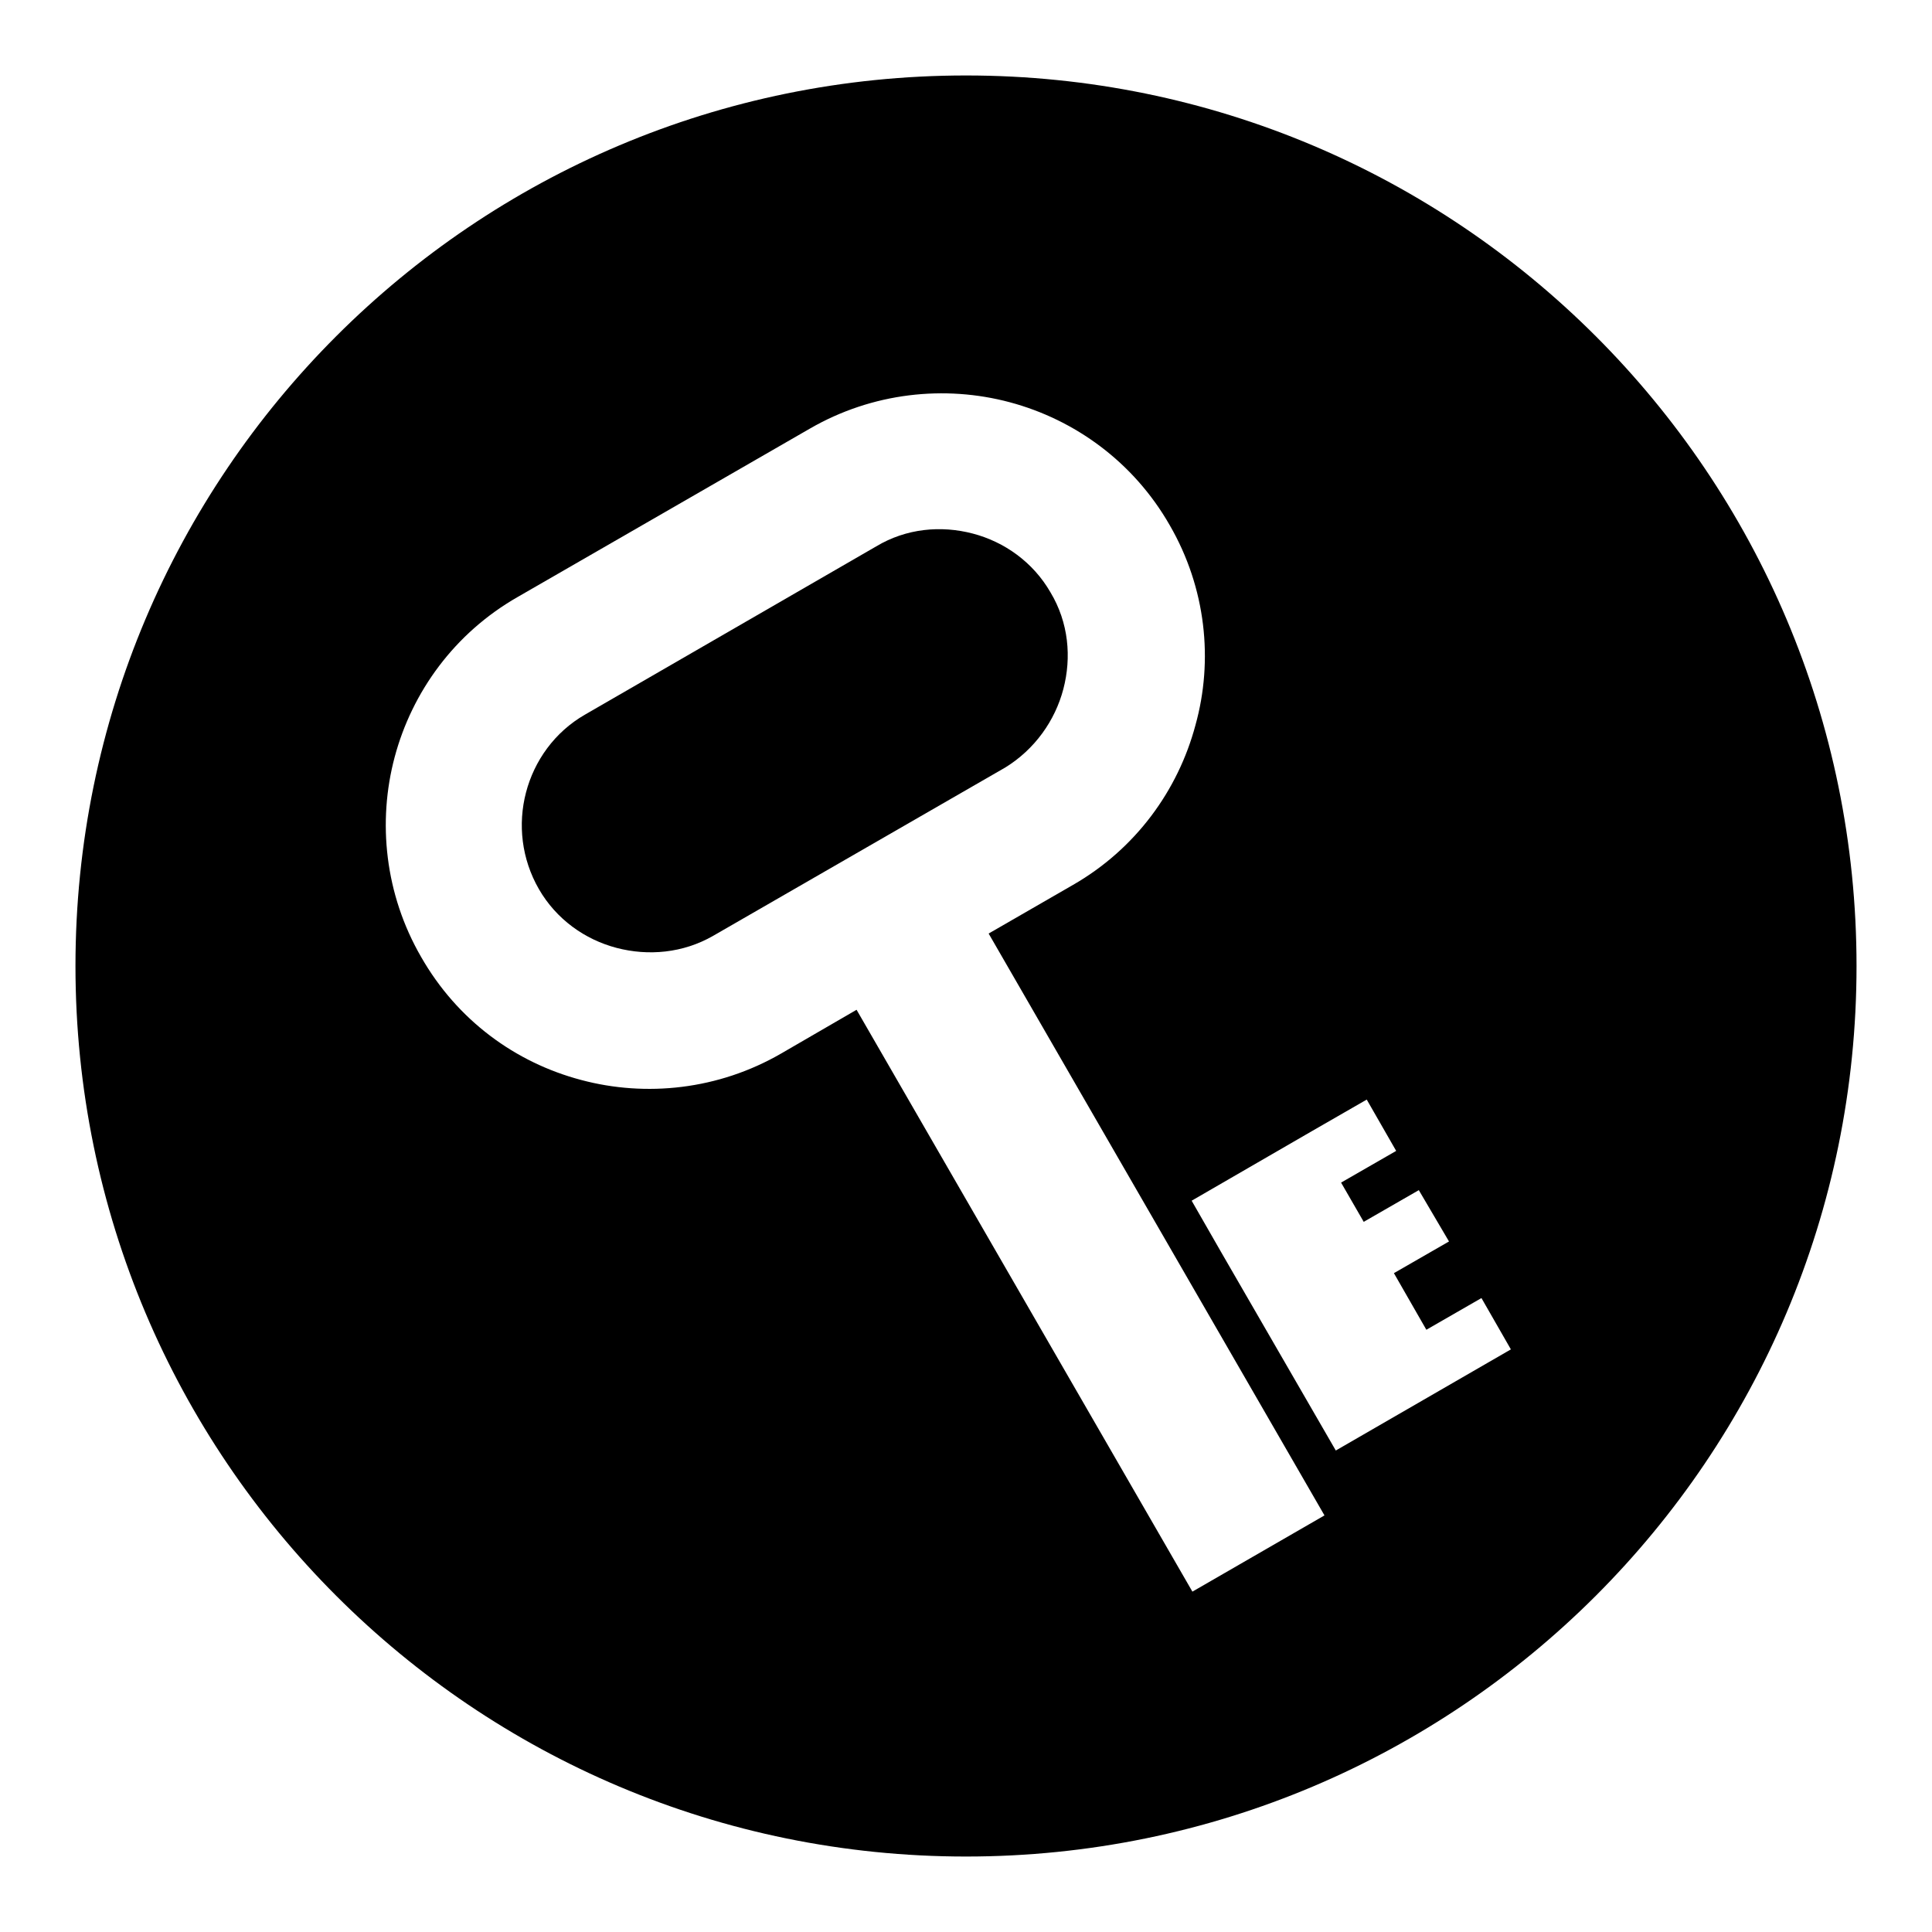 <?xml version="1.0" encoding="utf-8"?>
<!-- Svg Vector Icons : http://www.onlinewebfonts.com/icon -->
<!DOCTYPE svg PUBLIC "-//W3C//DTD SVG 1.1//EN" "http://www.w3.org/Graphics/SVG/1.1/DTD/svg11.dtd">
<svg version="1.1" xmlns="http://www.w3.org/2000/svg" xmlns:xlink="http://www.w3.org/1999/xlink" x="0px" y="0px" viewBox="0 0 256 256" enable-background="new 0 0 256 256" xml:space="preserve">
<g><g><path fill="#000000" d="M140.9,91.3c1.1-4.2,0.7-8.8-1.7-12.8c-2.3-4-6.1-6.7-10.3-7.8c-4.2-1.1-8.8-0.7-12.8,1.7L77.5,94.7c-4,2.3-6.7,6.1-7.8,10.3c-1.1,4.2-0.6,8.8,1.7,12.8c2.3,4,6.1,6.7,10.3,7.8c4.2,1.1,8.8,0.7,12.8-1.6l38.7-22.3C137.1,99.3,139.8,95.5,140.9,91.3z"/><path fill="#000000" d="M128,10C62.8,10,10,62.8,10,128c0,65.2,52.8,118,118,118c65.2,0,118-52.8,118-118C246,62.8,193.2,10,128,10z M158,210.9l-44.5-77.1l-10,5.8c-8.3,4.8-17.9,5.8-26.5,3.5c-8.7-2.3-16.4-7.9-21.2-16.3c-4.8-8.3-5.8-17.9-3.5-26.5c2.3-8.6,7.9-16.4,16.3-21.2l38.7-22.3c8.3-4.8,17.9-5.8,26.5-3.5c8.6,2.3,16.4,7.9,21.2,16.3c4.8,8.3,5.8,17.9,3.4,26.5c-2.3,8.6-7.9,16.4-16.3,21.2l-11.1,6.4l44.5,77.1L158,210.9z M177,192.2l-15.2-26.3l-3.9-6.8l15.9-9.2l7.3-4.2l3.9,6.8l-7.3,4.2l3,5.2l7.3-4.2l4,6.8l-7.3,4.2l4.3,7.5l7.3-4.2l3.9,6.8L177,192.2z"/></g></g>
</svg>